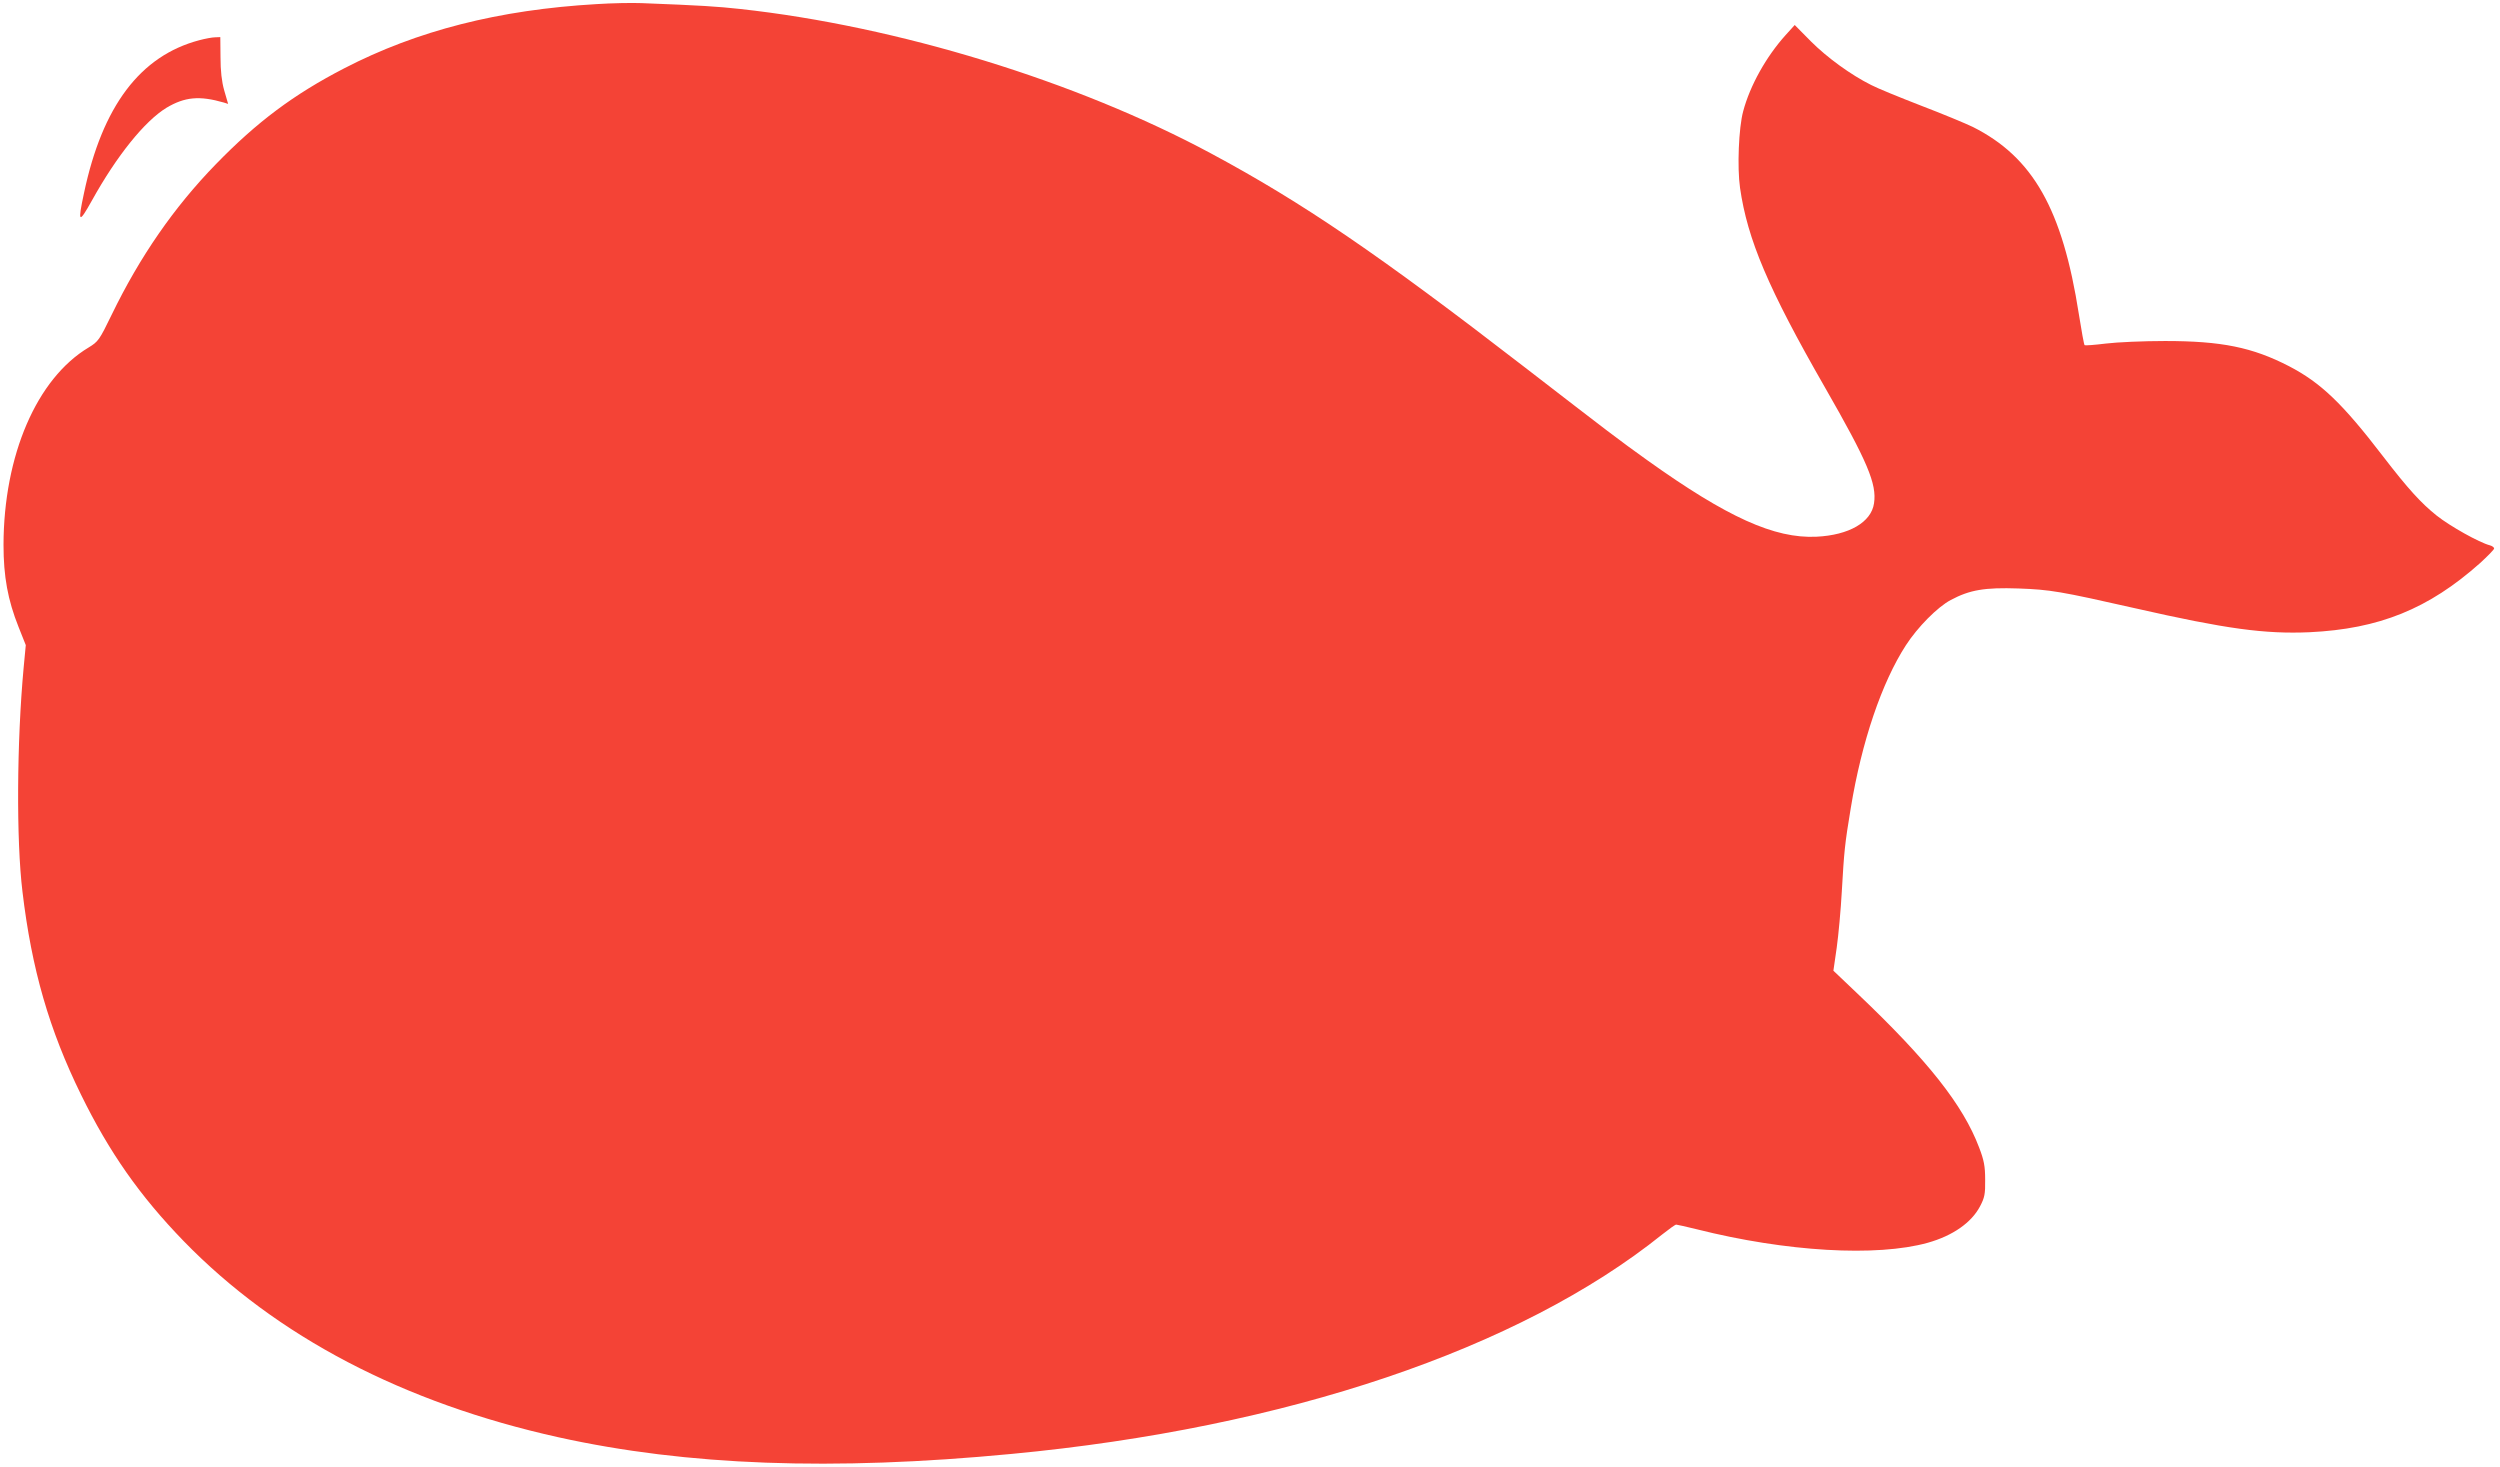 <?xml version="1.0" standalone="no"?>
<!DOCTYPE svg PUBLIC "-//W3C//DTD SVG 20010904//EN"
 "http://www.w3.org/TR/2001/REC-SVG-20010904/DTD/svg10.dtd">
<svg version="1.0" xmlns="http://www.w3.org/2000/svg"
 width="1280pt" height="751pt" viewBox="0 0 1280 751"
 preserveAspectRatio="xMidYMid meet">
<g transform="translate(0,751) scale(0.1,-0.1)"
fill="#f44336" stroke="none">
<path d="M3055 7489 c-502 -29 -920 -136 -1293 -329 -259 -134 -446 -274 -657
-491 -214 -220 -389 -473 -533 -770 -63 -130 -69 -138 -118 -168 -266 -159
-435 -552 -436 -1011 0 -162 22 -282 77 -420 l37 -93 -11 -116 c-35 -379 -38
-883 -6 -1146 47 -397 137 -708 300 -1040 144 -294 301 -518 525 -749 475
-489 1126 -829 1920 -1005 656 -145 1401 -173 2320 -85 1404 133 2599 536
3331 1124 34 27 66 50 71 50 5 0 53 -11 106 -24 457 -115 920 -142 1182 -69
128 36 224 103 268 187 23 44 27 62 26 136 0 69 -6 100 -31 165 -82 217 -262
445 -622 787 l-124 118 17 118 c9 65 21 194 26 287 12 208 15 241 46 428 56
341 159 643 282 833 60 93 163 197 230 232 97 52 174 65 347 59 163 -6 211
-14 600 -102 462 -105 661 -132 890 -122 356 17 609 119 873 354 39 36 72 69
72 75 0 5 -10 13 -22 16 -54 14 -204 98 -272 152 -80 64 -146 136 -276 305
-207 270 -317 375 -480 460 -188 97 -346 129 -635 129 -111 0 -246 -6 -303
-13 -57 -7 -106 -11 -109 -8 -3 3 -16 74 -29 157 -84 539 -235 805 -543 960
-35 17 -155 67 -265 109 -111 43 -226 90 -256 106 -104 52 -225 140 -308 223
l-83 84 -47 -52 c-99 -110 -182 -258 -217 -390 -23 -85 -31 -287 -16 -392 38
-264 144 -515 435 -1022 218 -380 266 -494 251 -593 -14 -97 -128 -163 -295
-171 -215 -10 -456 99 -865 391 -151 108 -191 139 -625 474 -755 583 -1140
845 -1607 1096 -691 372 -1609 653 -2413 741 -121 13 -195 18 -505 30 -49 2
-153 0 -230 -5z"/>
<path d="M1020 7304 c-302 -80 -496 -337 -590 -783 -33 -154 -27 -159 41 -37
127 229 270 406 381 474 94 56 169 63 294 27 l22 -7 -20 69 c-13 46 -19 100
-19 171 l-1 102 -26 -1 c-15 0 -52 -7 -82 -15z"/>
</g>
</svg>
